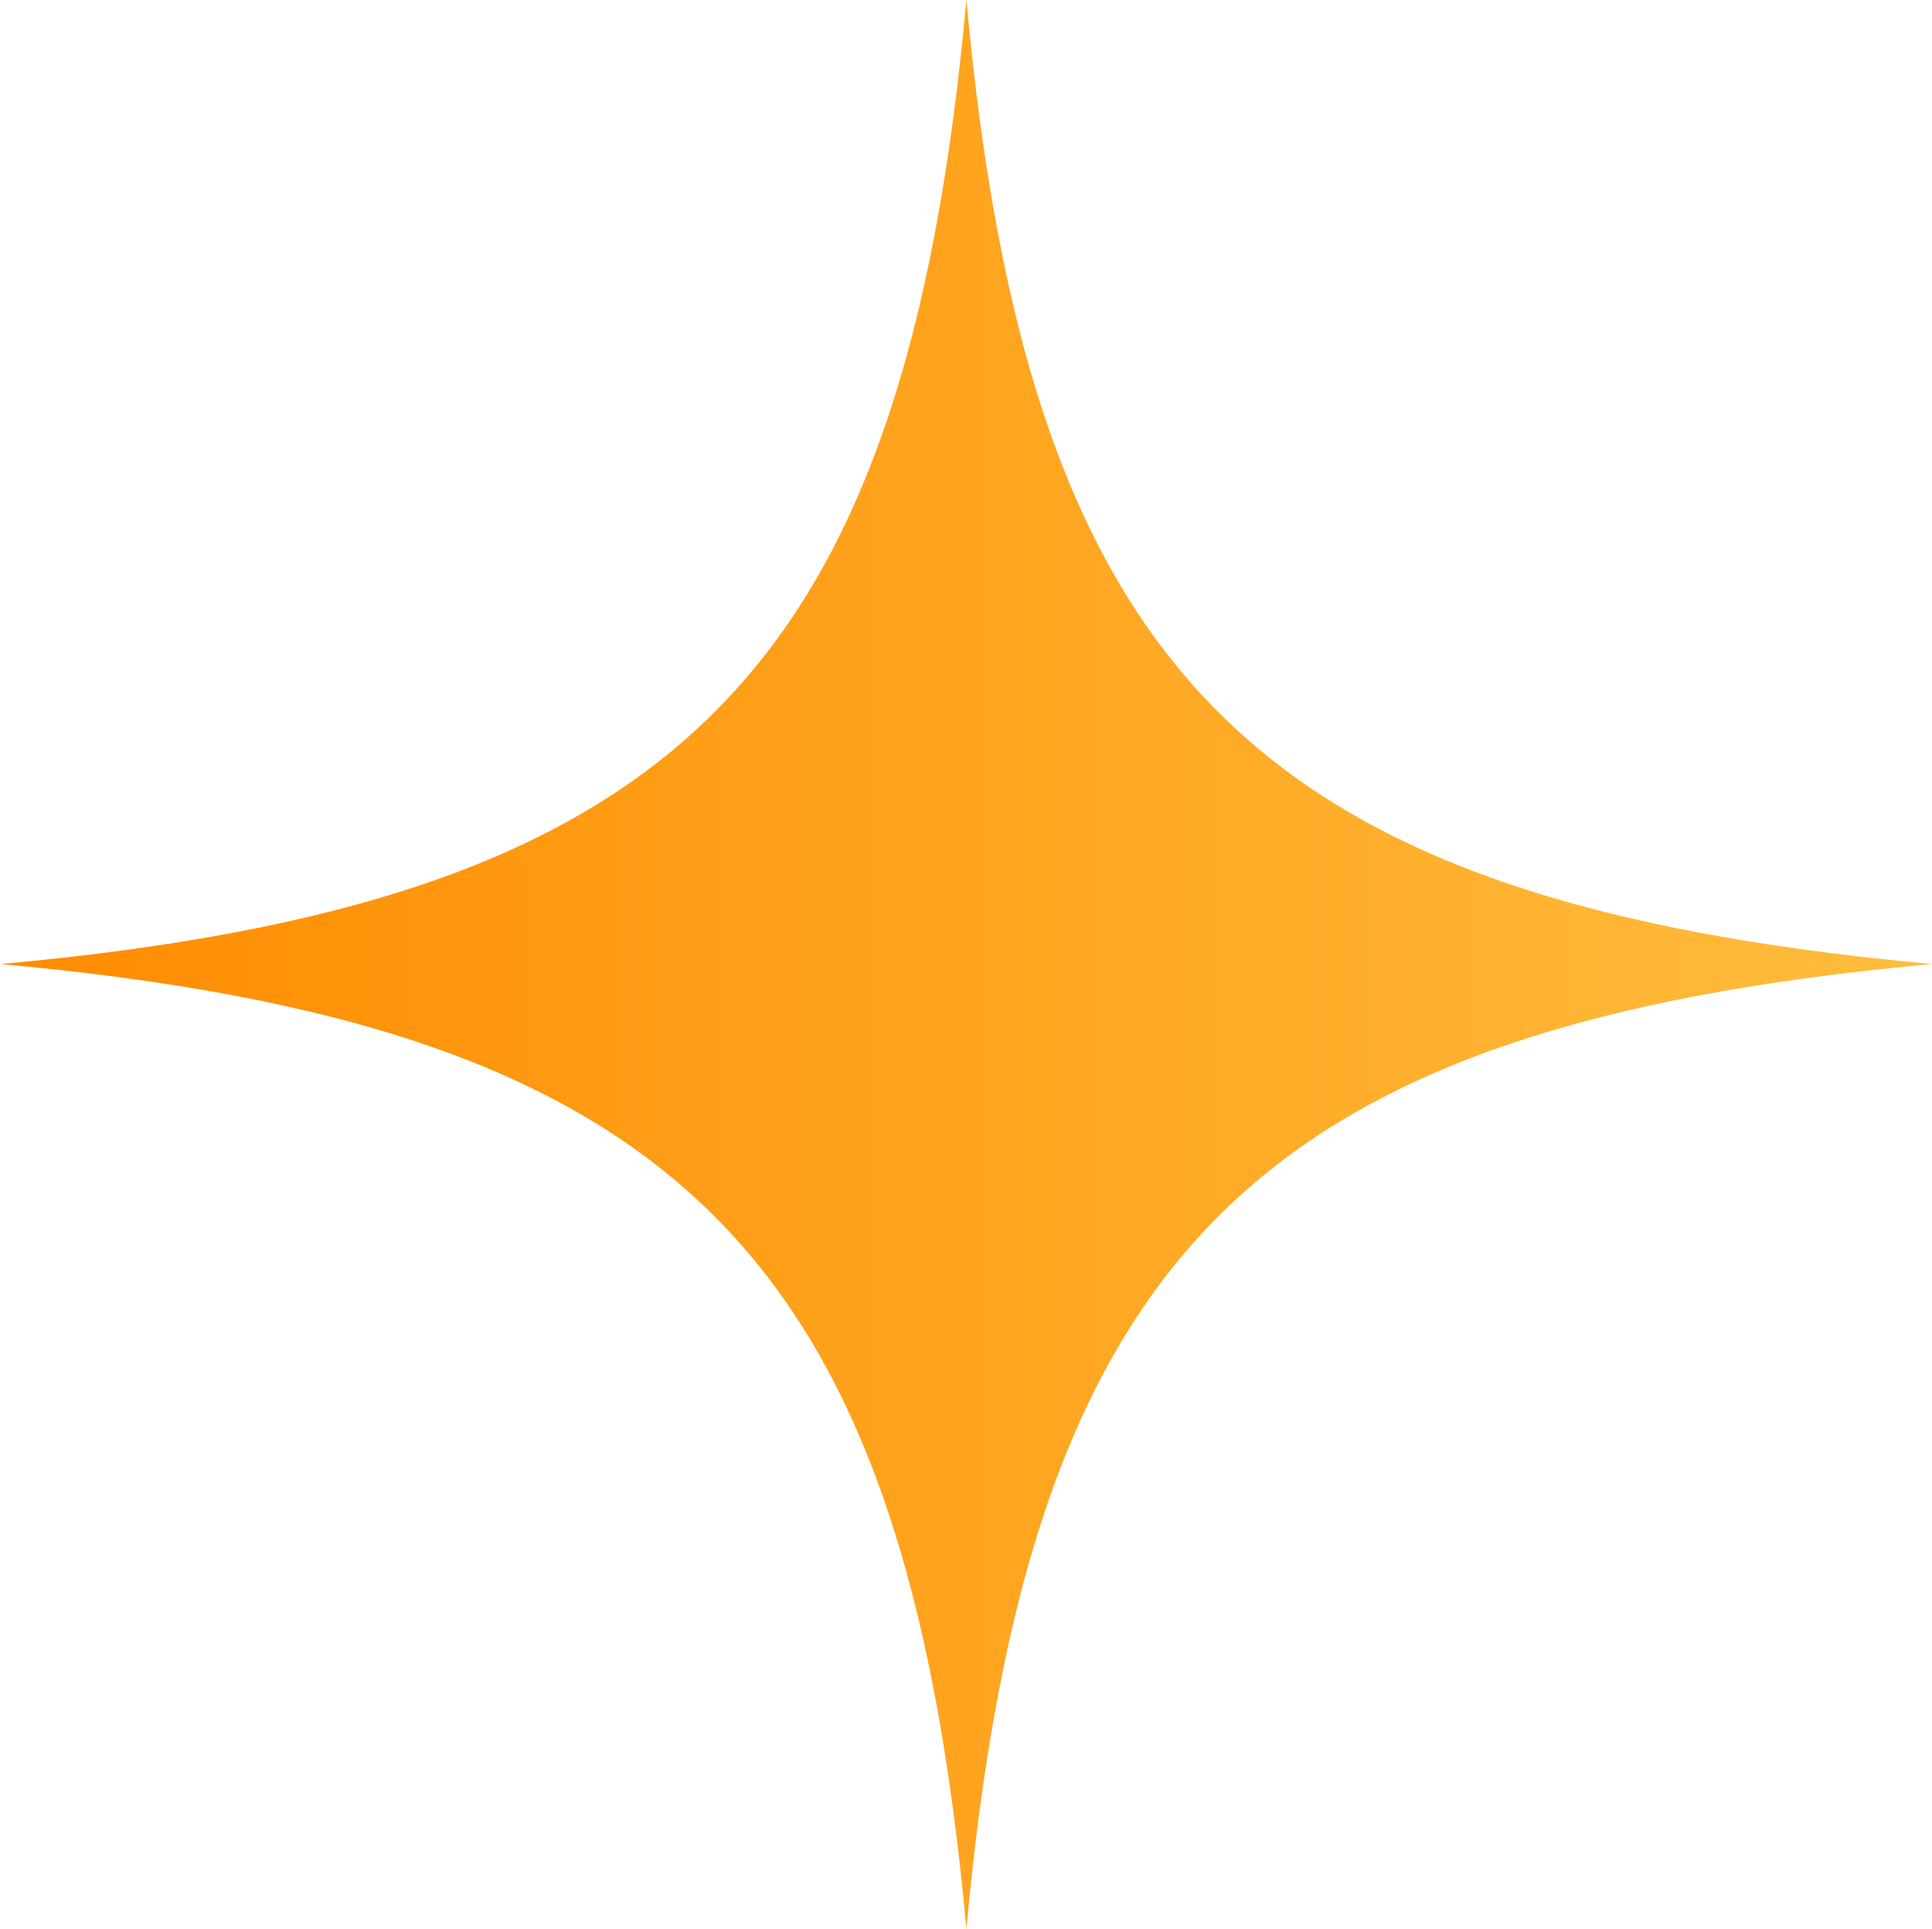 <?xml version="1.0" encoding="UTF-8"?><svg id="_レイヤー_2" xmlns="http://www.w3.org/2000/svg" xmlns:xlink="http://www.w3.org/1999/xlink" viewBox="0 0 24.03 23.99"><defs><style>.cls-1{fill:url(#_名称未設定グラデーション);fill-rule:evenodd;stroke-width:0px;}</style><linearGradient id="_名称未設定グラデーション" x1="598" y1="-8122.01" x2="622" y2="-8122.01" gradientTransform="translate(-598 -8110.02) scale(1 -1)" gradientUnits="userSpaceOnUse"><stop offset="0" stop-color="#ff8b00"/><stop offset="1" stop-color="#ffbd3d"/></linearGradient></defs><g id="_レイヤー_1-2"><path id="icon6.svg" class="cls-1" d="M24.03,11.99c-8.42.77-11.24,3.59-12.01,12-.77-8.41-3.59-11.23-12.01-12,8.42-.77,11.24-3.58,12.01-11.99.77,8.41,3.59,11.22,12.01,11.99Z"/></g></svg>
